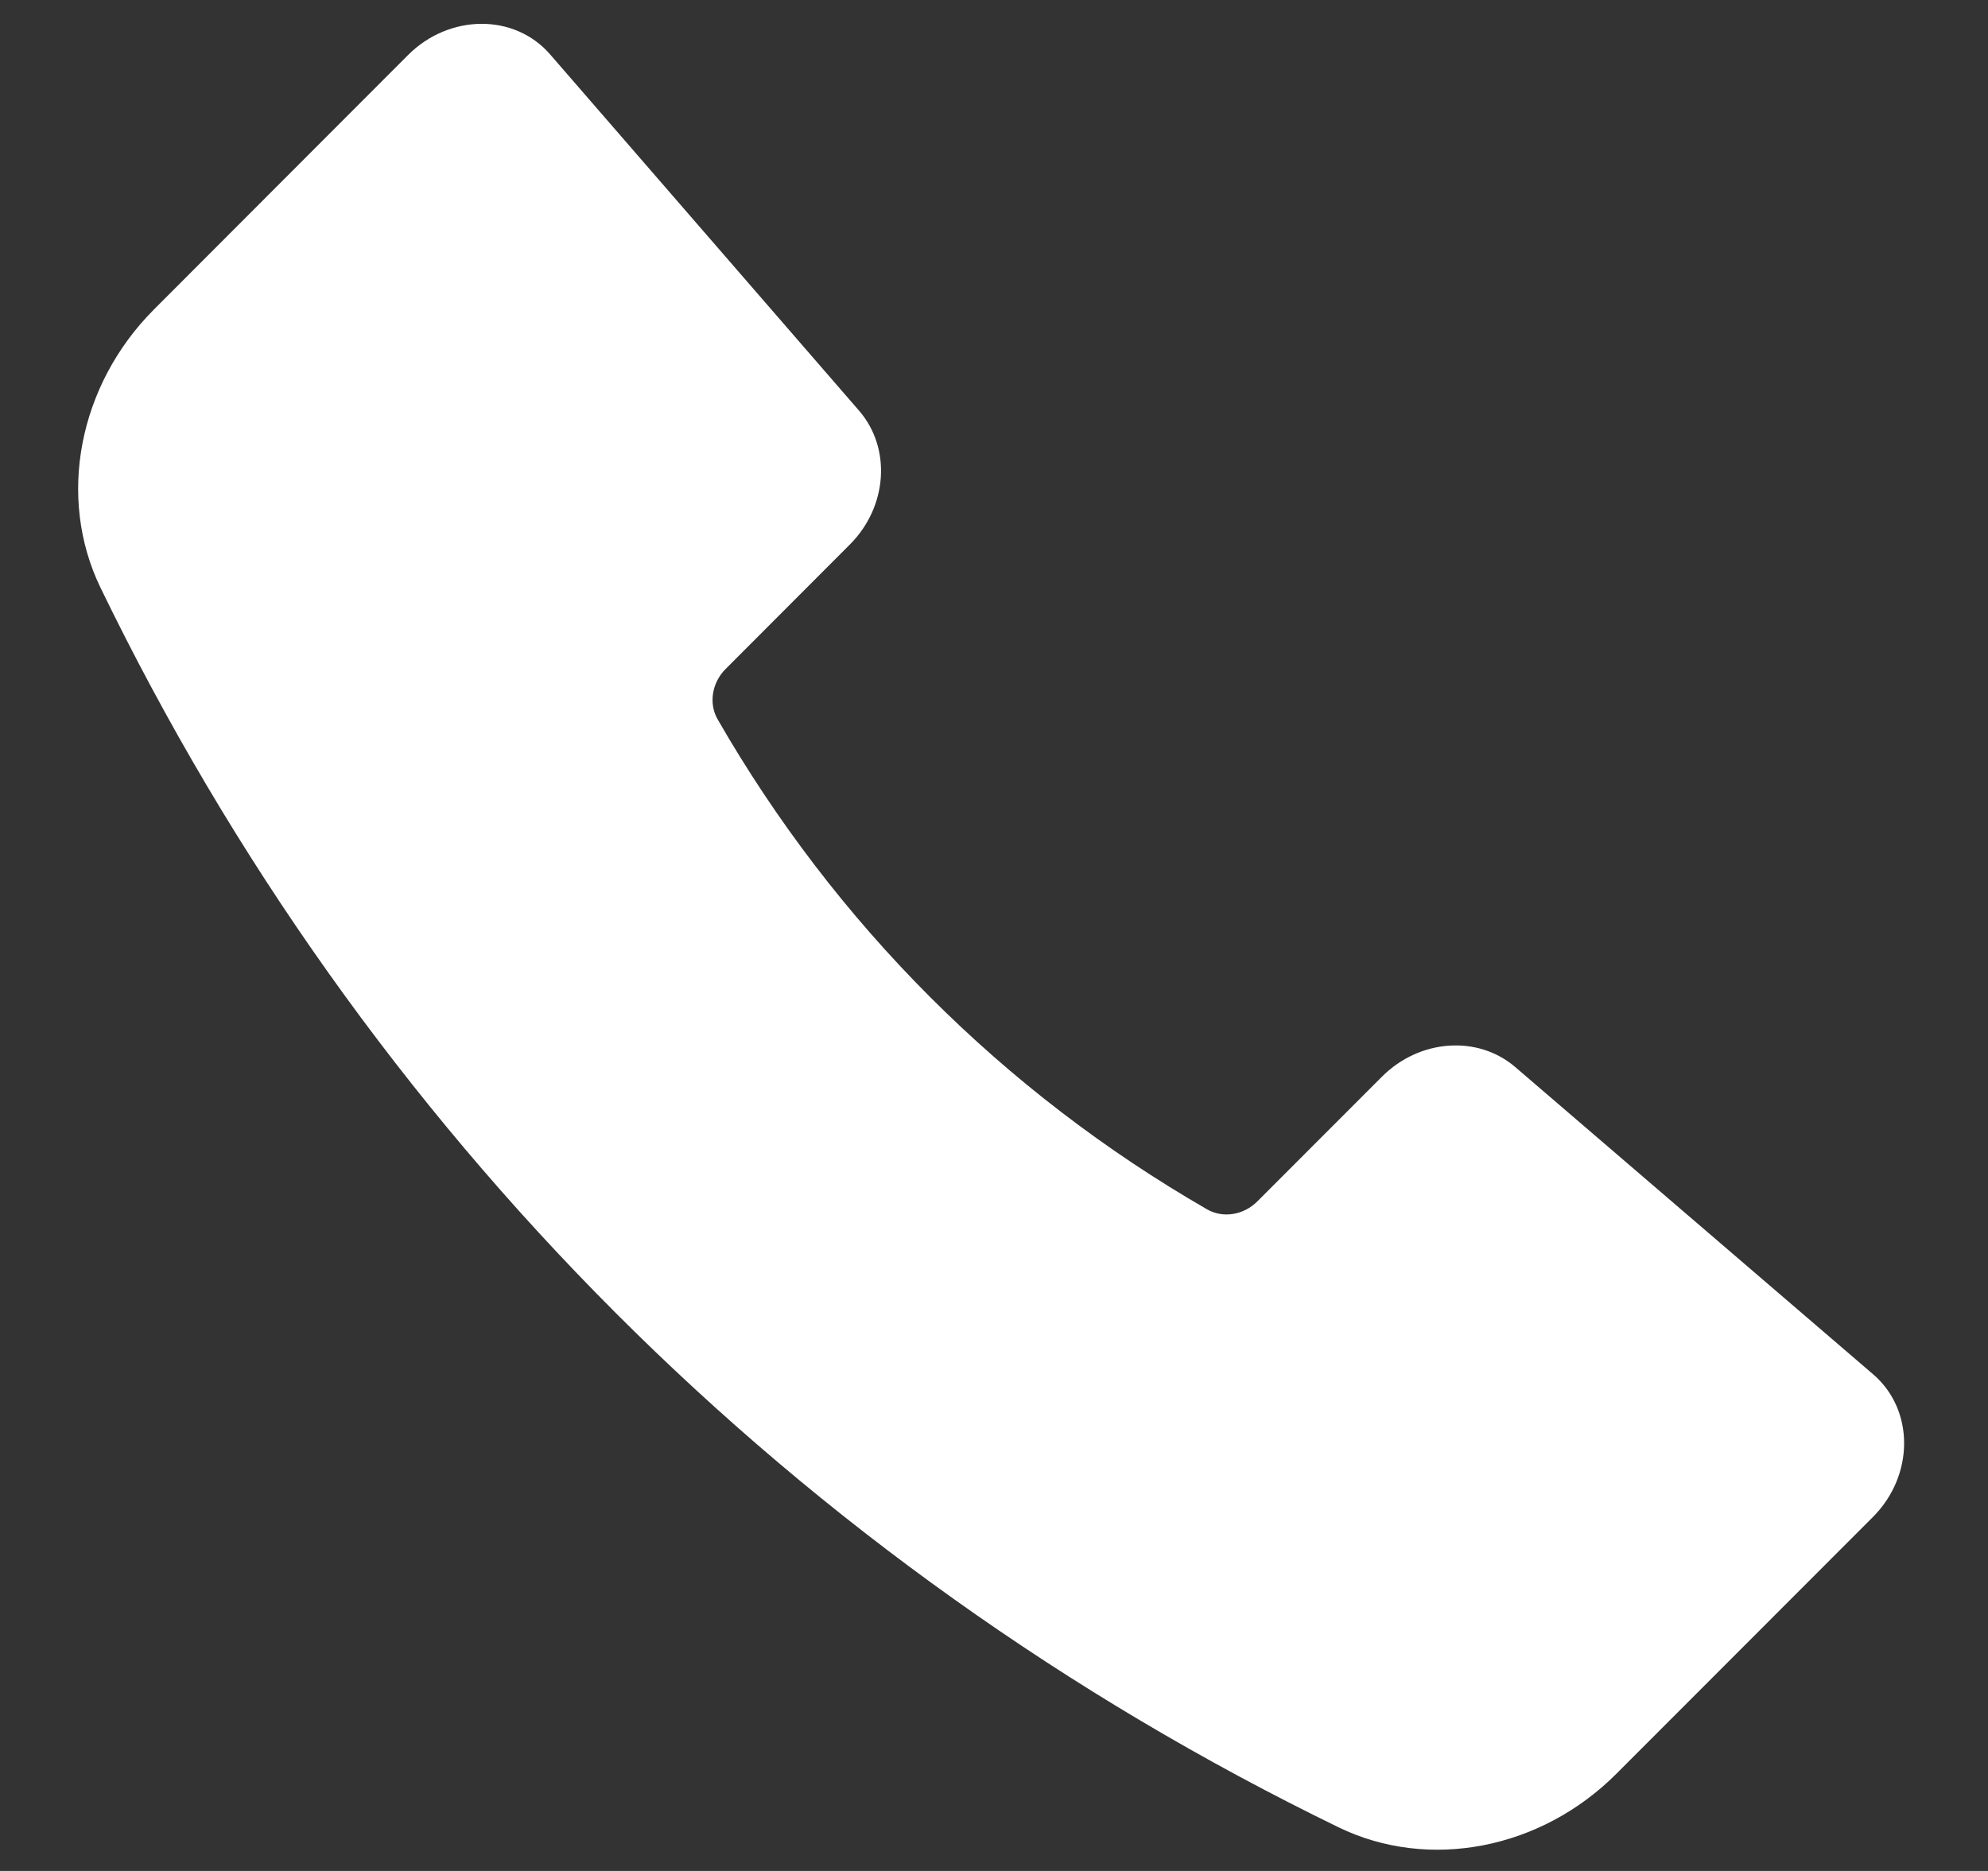 <svg width="17" height="16" viewBox="0 0 17 16" fill="none" xmlns="http://www.w3.org/2000/svg">
<rect x="0" y="0" width="17" height="16" fill="#333333" stroke="none"/>
<path d="M7.347 3.513L4.705 0.466C4.401 0.114 3.843 0.117 3.489 0.471L1.317 2.646C0.671 3.293 0.486 4.254 0.859 5.025C3.109 9.666 6.812 13.374 11.447 15.627C12.217 16.001 13.177 15.816 13.823 15.168L16.016 12.973C16.371 12.617 16.372 12.056 16.017 11.752L12.957 9.125C12.636 8.85 12.139 8.886 11.818 9.207L10.753 10.273C10.635 10.392 10.457 10.42 10.322 10.342C8.578 9.337 7.141 7.898 6.137 6.152C6.059 6.017 6.087 5.838 6.206 5.72L7.267 4.657C7.59 4.334 7.624 3.834 7.347 3.513Z" fill="white"/>
</svg>
